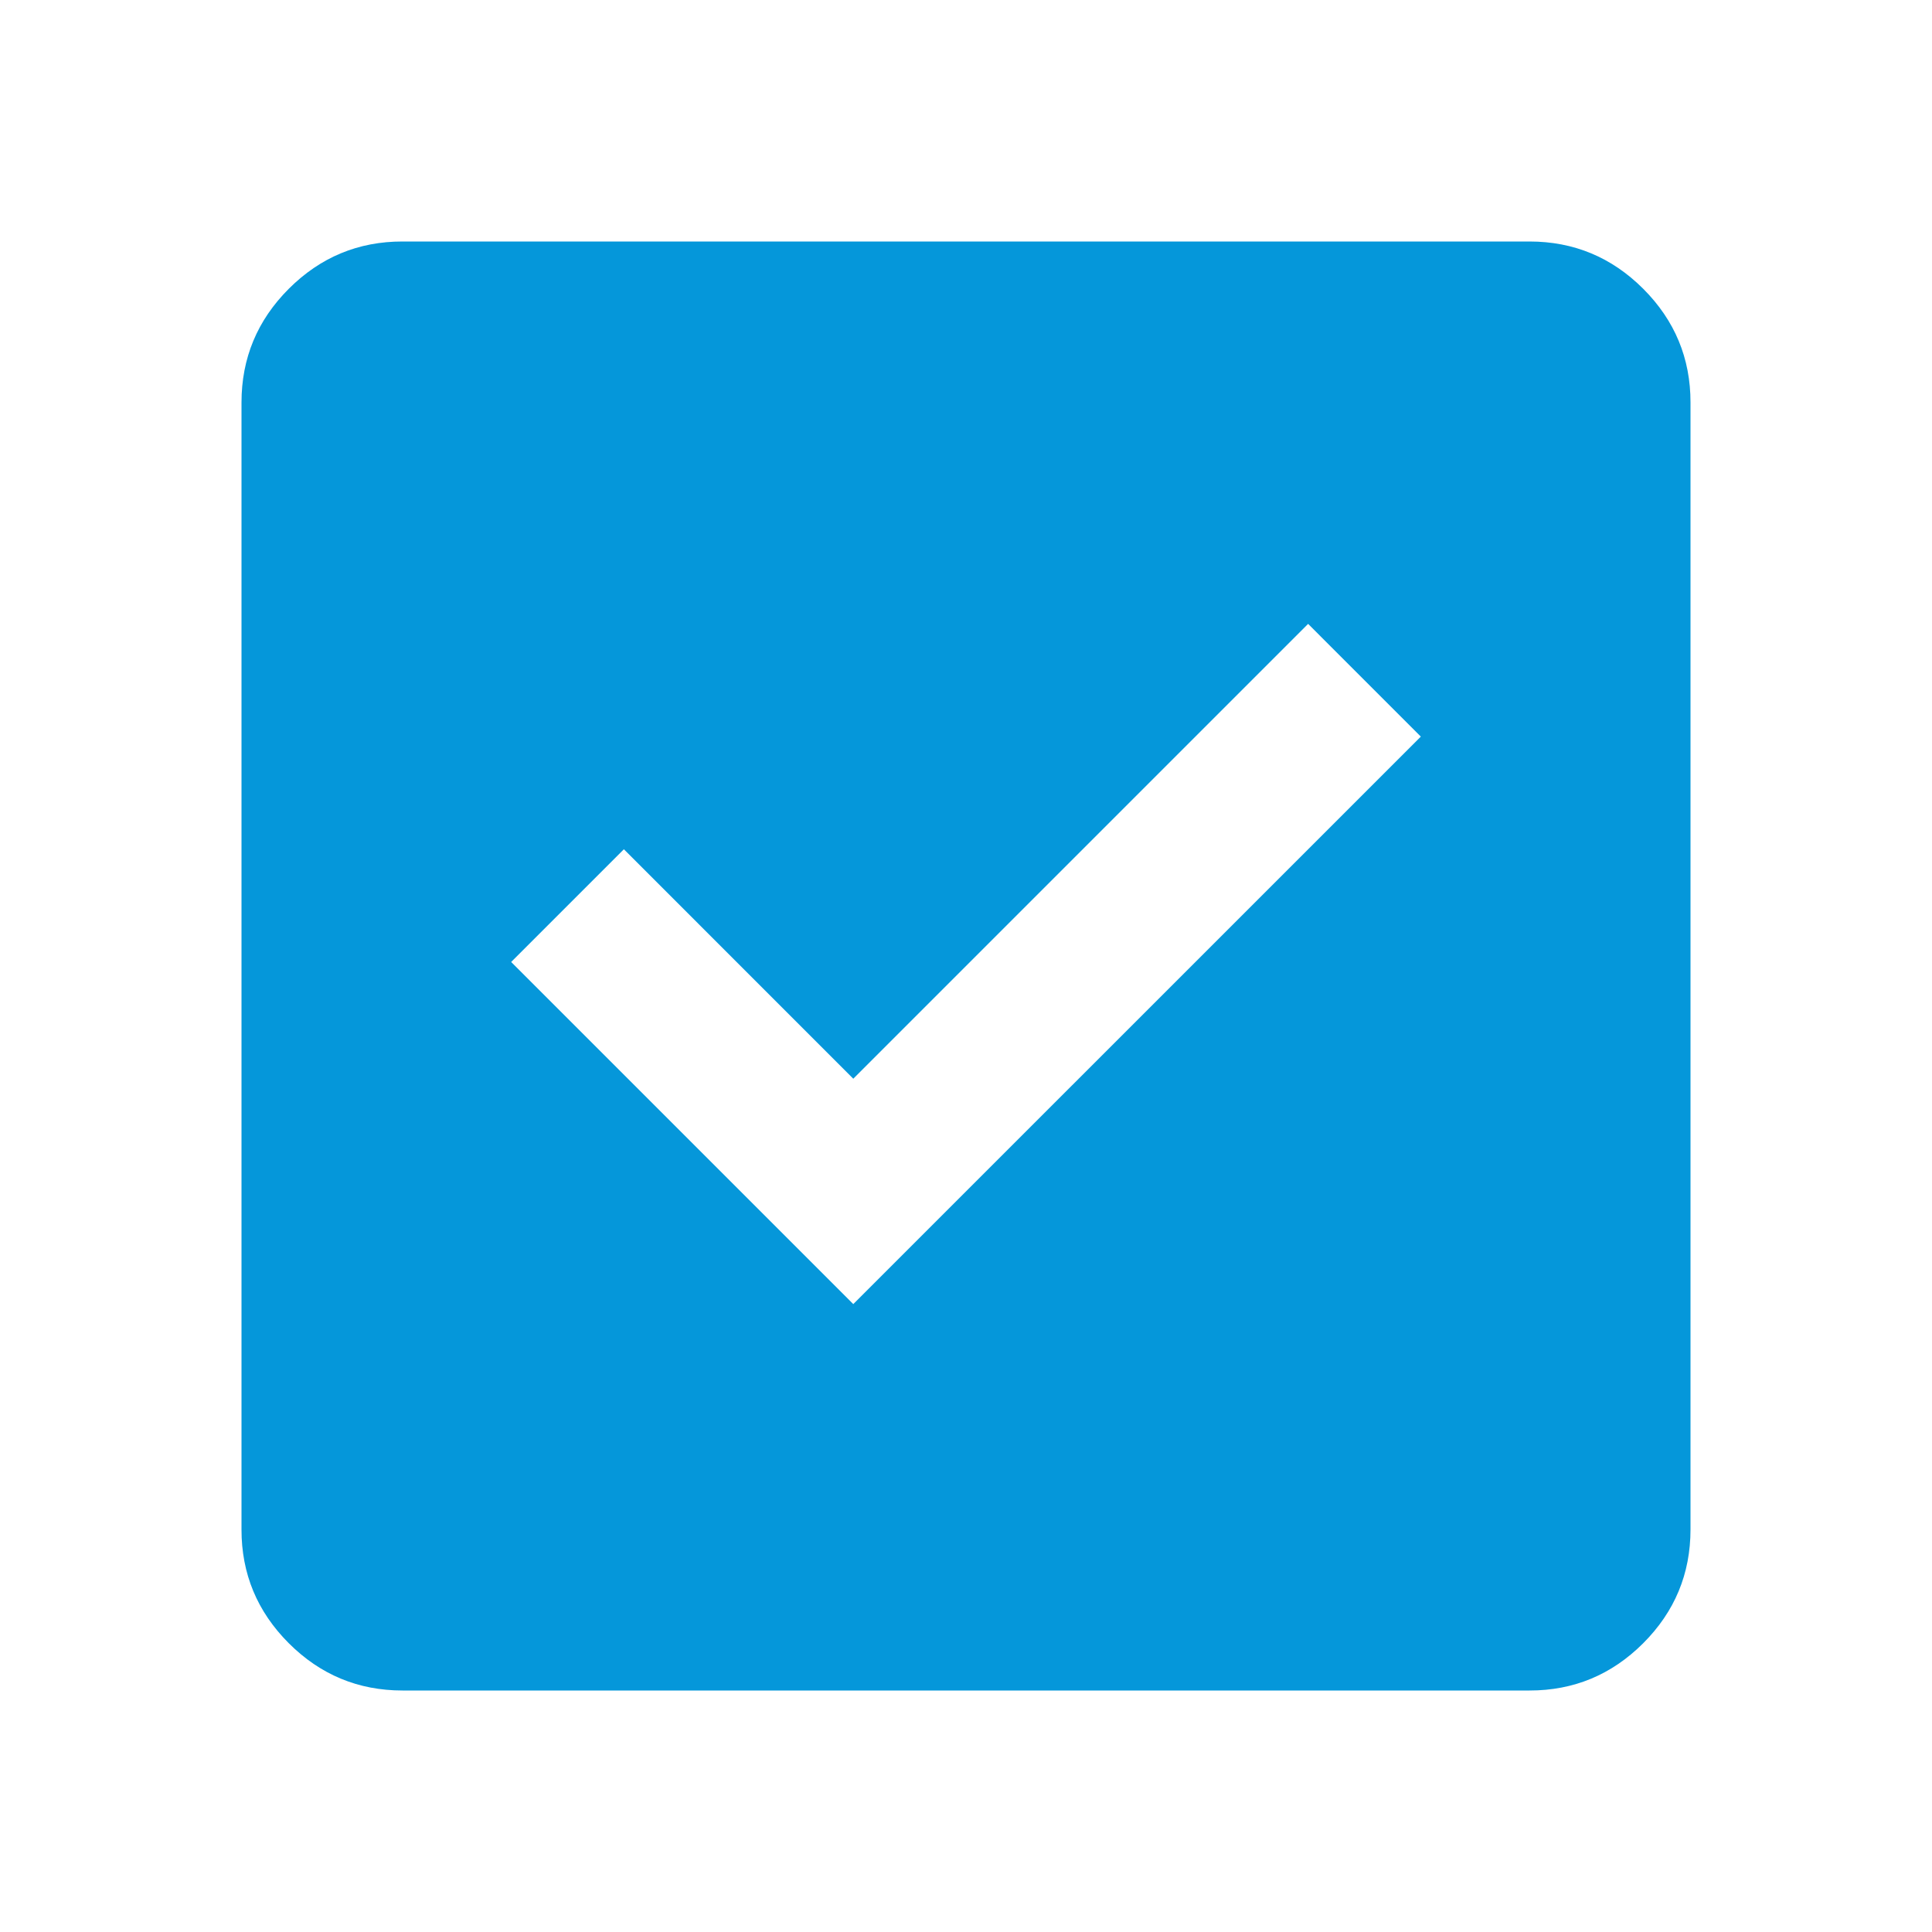 <?xml version="1.0" encoding="UTF-8"?> <svg xmlns="http://www.w3.org/2000/svg" width="38" height="38" viewBox="0 0 38 38" fill="none"> <path d="M16.783 25.65L27.946 14.488L25.729 12.271L16.783 21.217L12.271 16.704L10.054 18.921L16.783 25.65ZM7.917 33.25C7.046 33.25 6.3 32.94 5.679 32.319C5.059 31.698 4.749 30.953 4.75 30.083V7.917C4.75 7.046 5.06 6.3 5.681 5.679C6.302 5.059 7.047 4.749 7.917 4.75H30.083C30.954 4.75 31.7 5.06 32.321 5.681C32.941 6.302 33.251 7.047 33.25 7.917V30.083C33.25 30.954 32.94 31.7 32.319 32.321C31.698 32.941 30.953 33.251 30.083 33.25H7.917Z" fill="#0597DA"></path> </svg> 